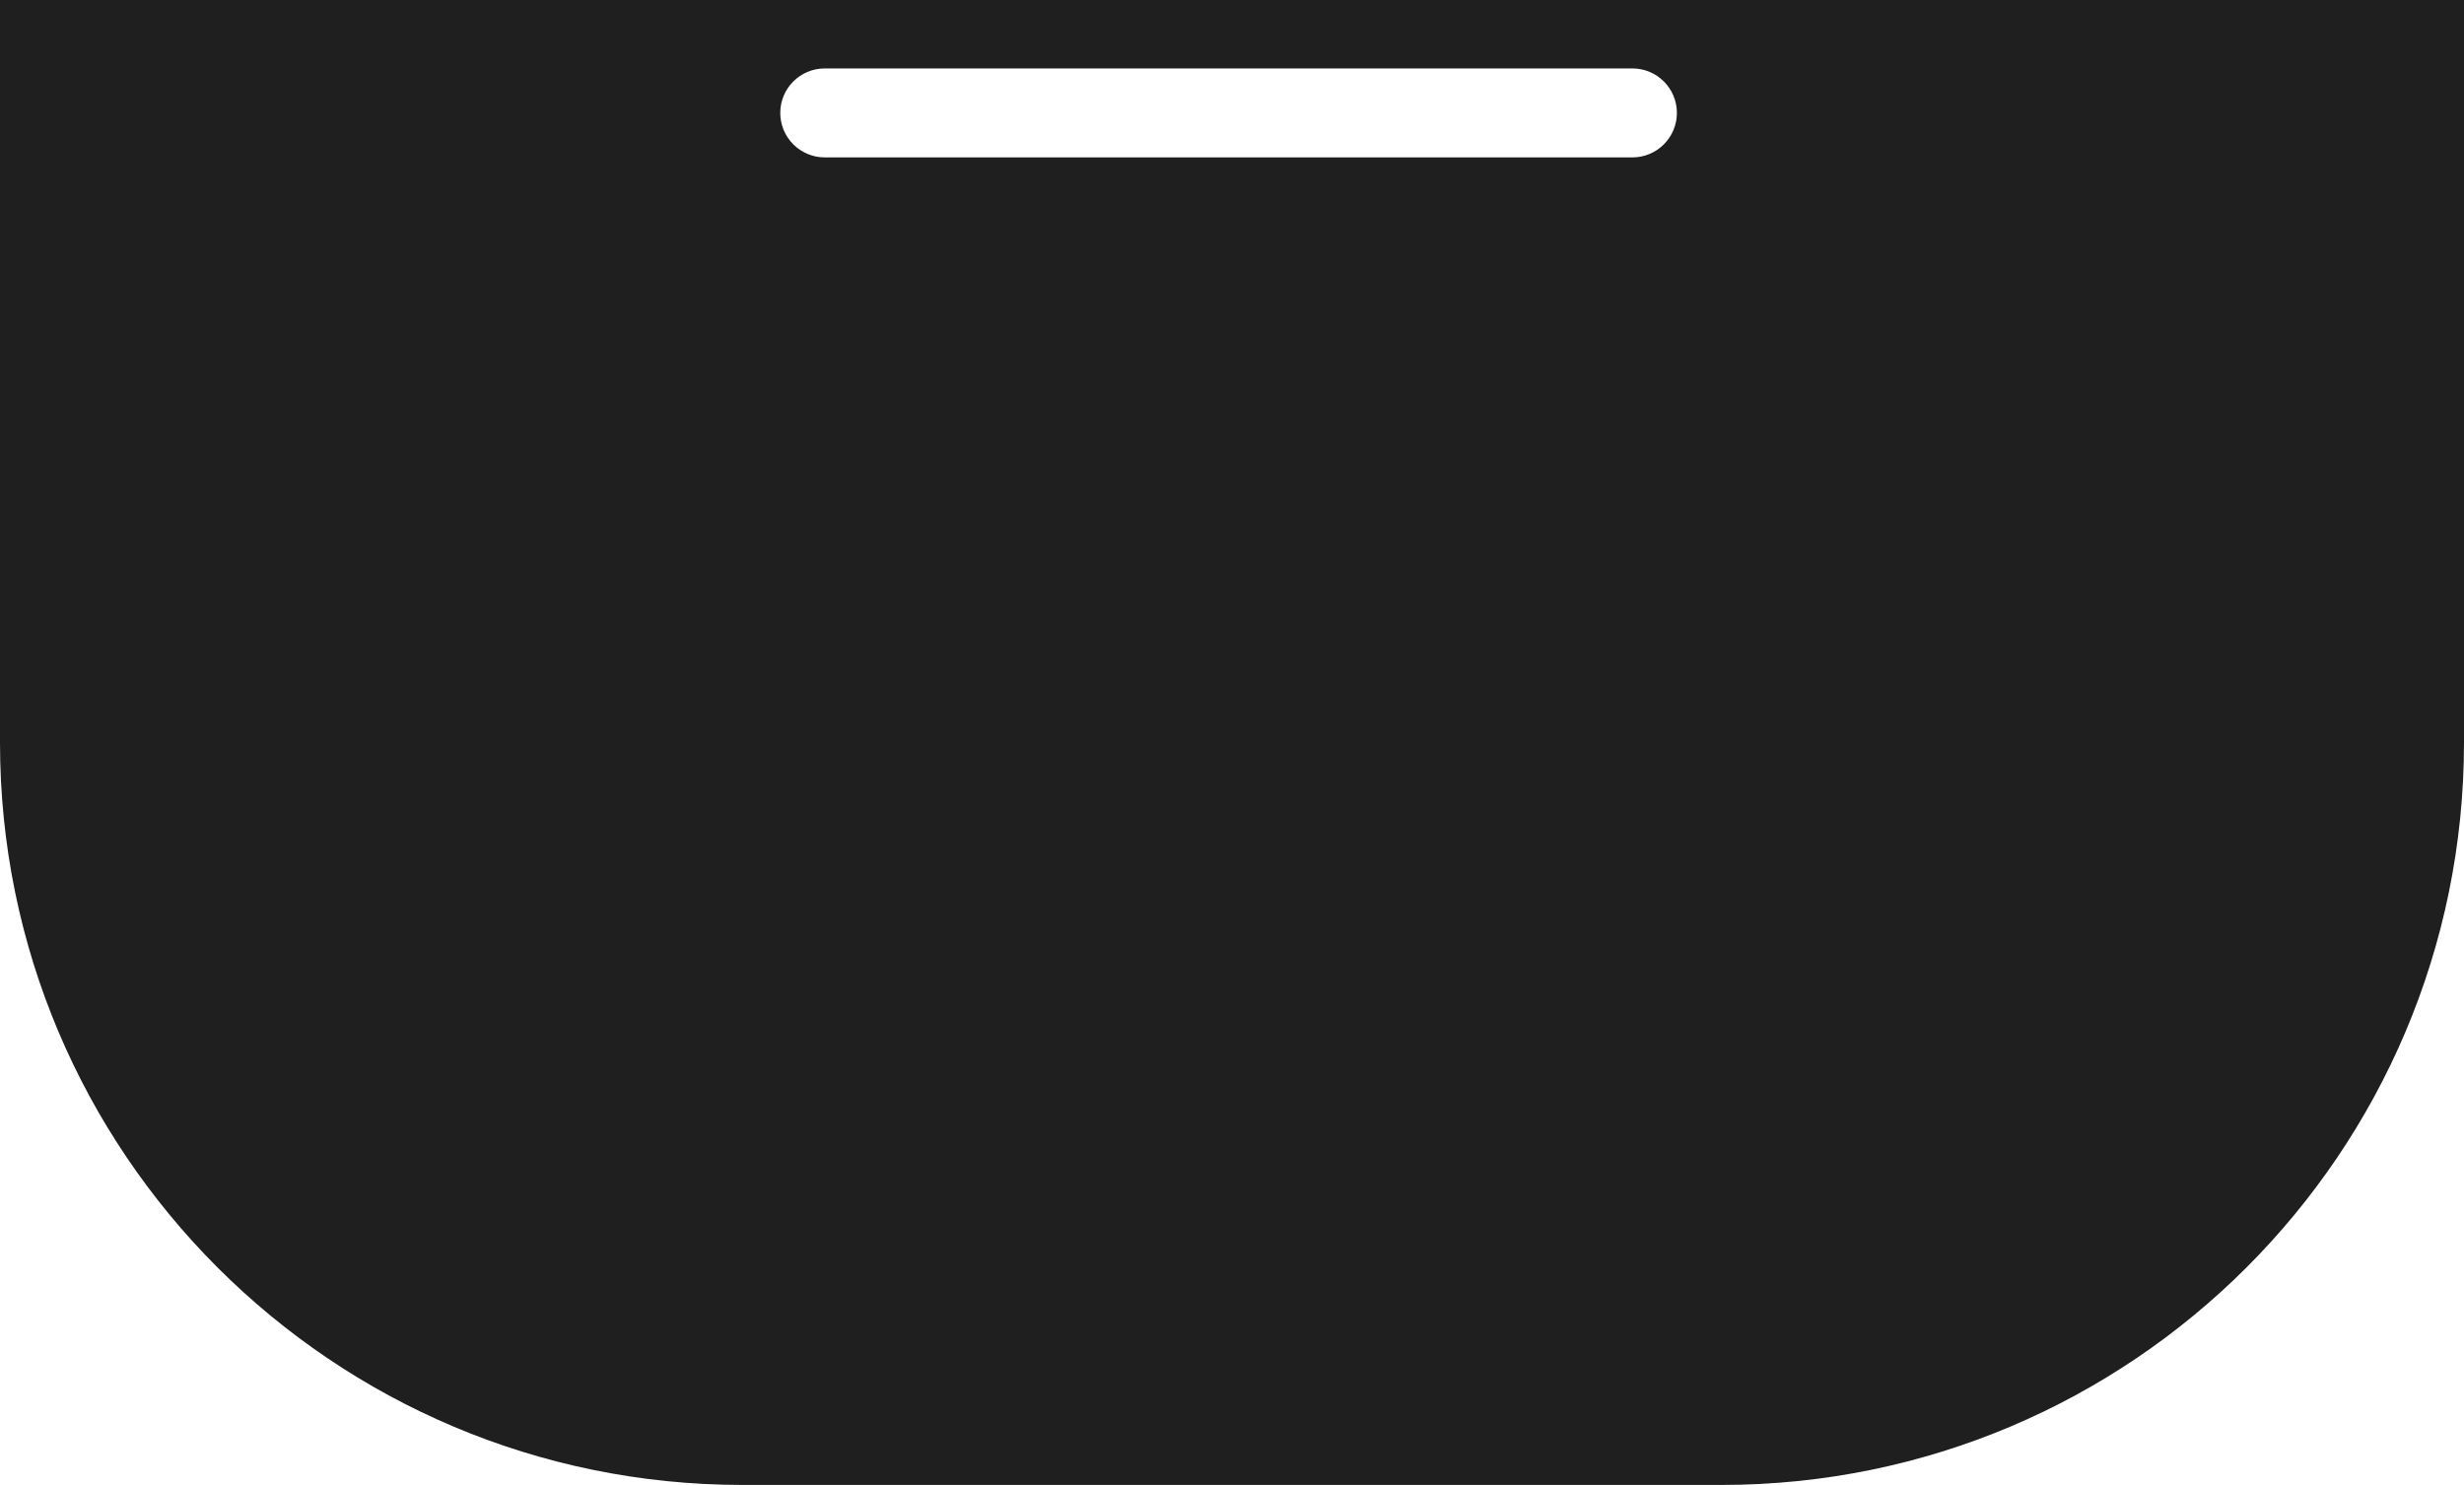 <?xml version="1.0" encoding="UTF-8"?> <svg xmlns="http://www.w3.org/2000/svg" width="360" height="217" viewBox="0 0 360 217" fill="none"> <path fill-rule="evenodd" clip-rule="evenodd" d="M360 0H0V108.5C0 168.423 48.577 217 108.5 217H251.5C311.423 217 360 168.423 360 108.5V0ZM120.5 10C116.91 10 114 12.91 114 16.5C114 20.09 116.91 23 120.5 23H238.5C242.09 23 245 20.09 245 16.5C245 12.91 242.09 10 238.5 10H120.5Z" fill="#1F1F1F"></path> </svg> 